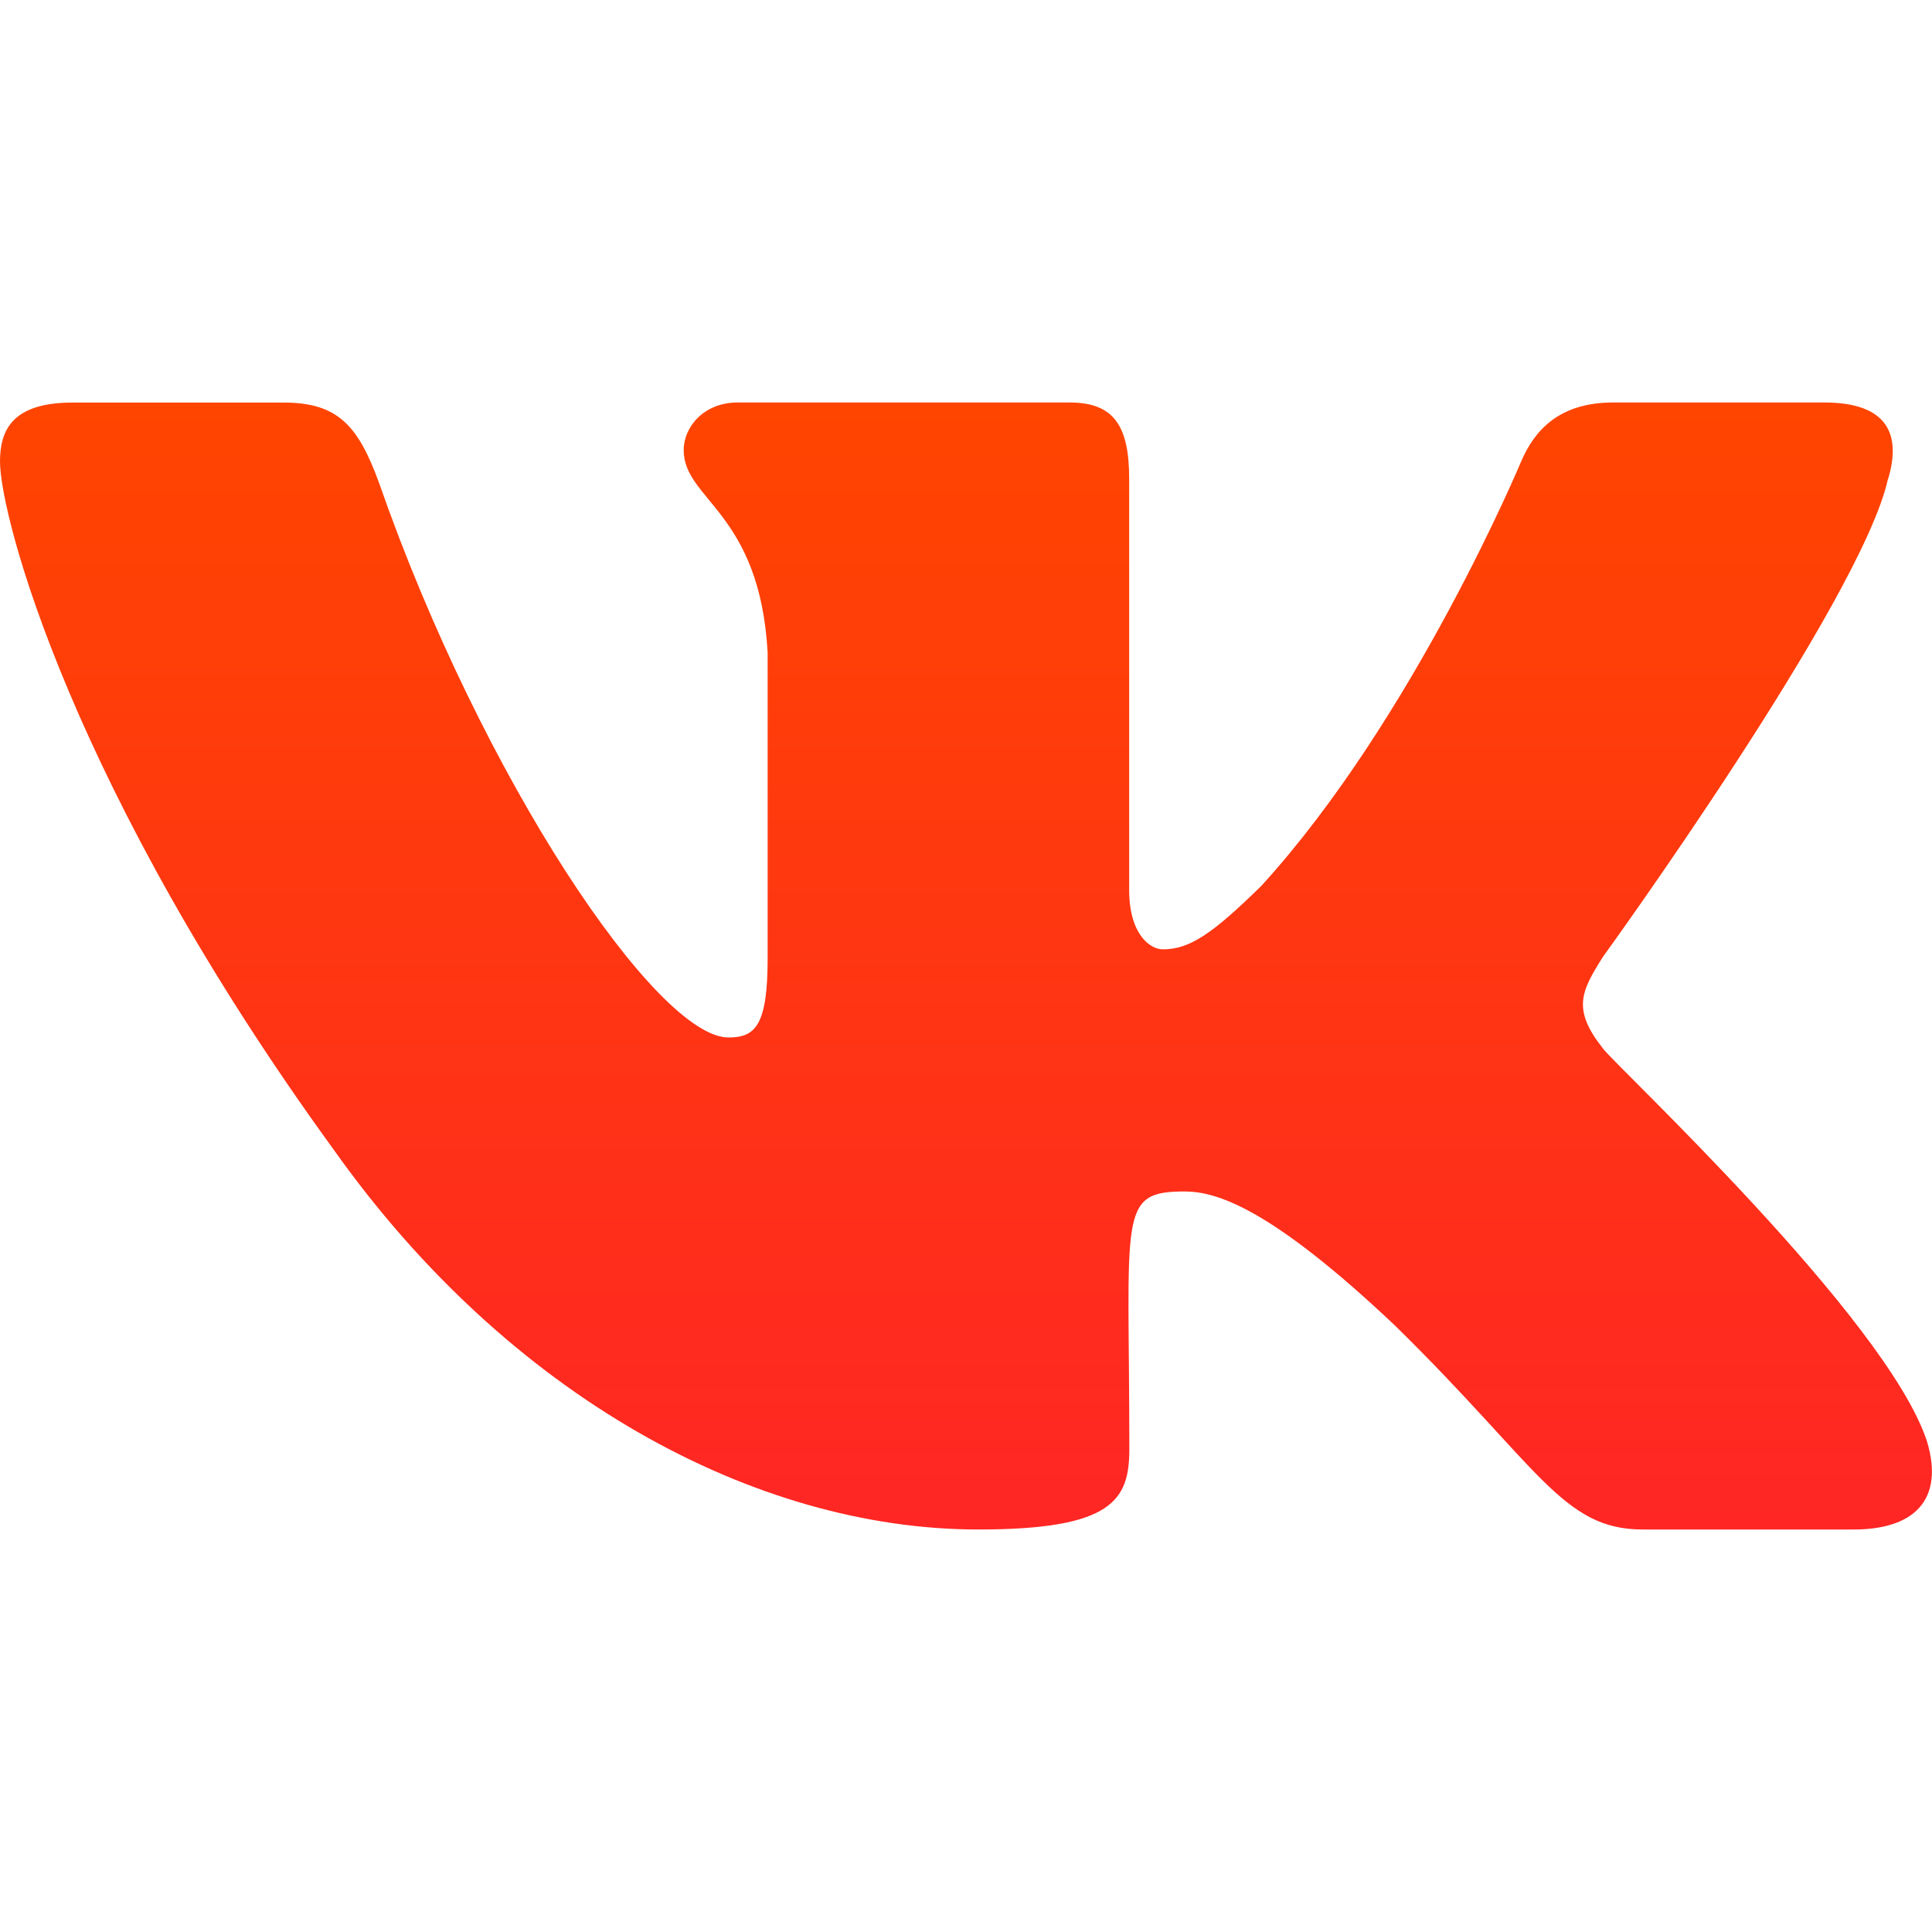 <svg width="81" height="81" viewBox="0 0 81 81" fill="none" xmlns="http://www.w3.org/2000/svg">
<g clip-path="url(#clip0)">
<path d="M67.213 43.969C65.904 42.316 66.278 41.58 67.213 40.102C67.23 40.085 78.04 25.147 79.154 20.081L79.161 20.078C79.714 18.232 79.161 16.875 76.484 16.875H67.628C65.374 16.875 64.334 18.039 63.777 19.342C63.777 19.342 59.268 30.135 52.89 37.132C50.831 39.153 49.879 39.801 48.755 39.801C48.202 39.801 47.341 39.153 47.341 37.307V20.078C47.341 17.864 46.71 16.875 44.844 16.875H30.918C29.504 16.875 28.664 17.908 28.664 18.87C28.664 20.969 31.853 21.451 32.184 27.358V40.173C32.184 42.981 31.674 43.497 30.544 43.497C27.533 43.497 20.226 32.66 15.896 20.257C15.022 17.85 14.168 16.878 11.897 16.878H3.038C0.51 16.878 0 18.043 0 19.346C0 21.647 3.01 33.092 13.999 48.212C21.323 58.533 31.637 64.125 41.02 64.125C46.659 64.125 47.348 62.883 47.348 60.747C47.348 50.885 46.838 49.953 49.663 49.953C50.973 49.953 53.227 50.601 58.492 55.58C64.51 61.482 65.499 64.125 68.867 64.125H77.723C80.247 64.125 81.526 62.883 80.791 60.433C79.107 55.279 67.726 44.678 67.213 43.969Z" fill="url(#paint0_linear)"/>
</g>
<defs>
<linearGradient id="paint0_linear" x1="40.499" y1="16.875" x2="40.499" y2="64.125" gradientUnits="userSpaceOnUse">
<stop stop-color="#ff4500"/>
<stop offset="1" stop-color="#ff2624"/>
</linearGradient>
<clipPath id="clip0">
<rect width="81" height="81" fill="white"/>
</clipPath>
</defs>
</svg>
